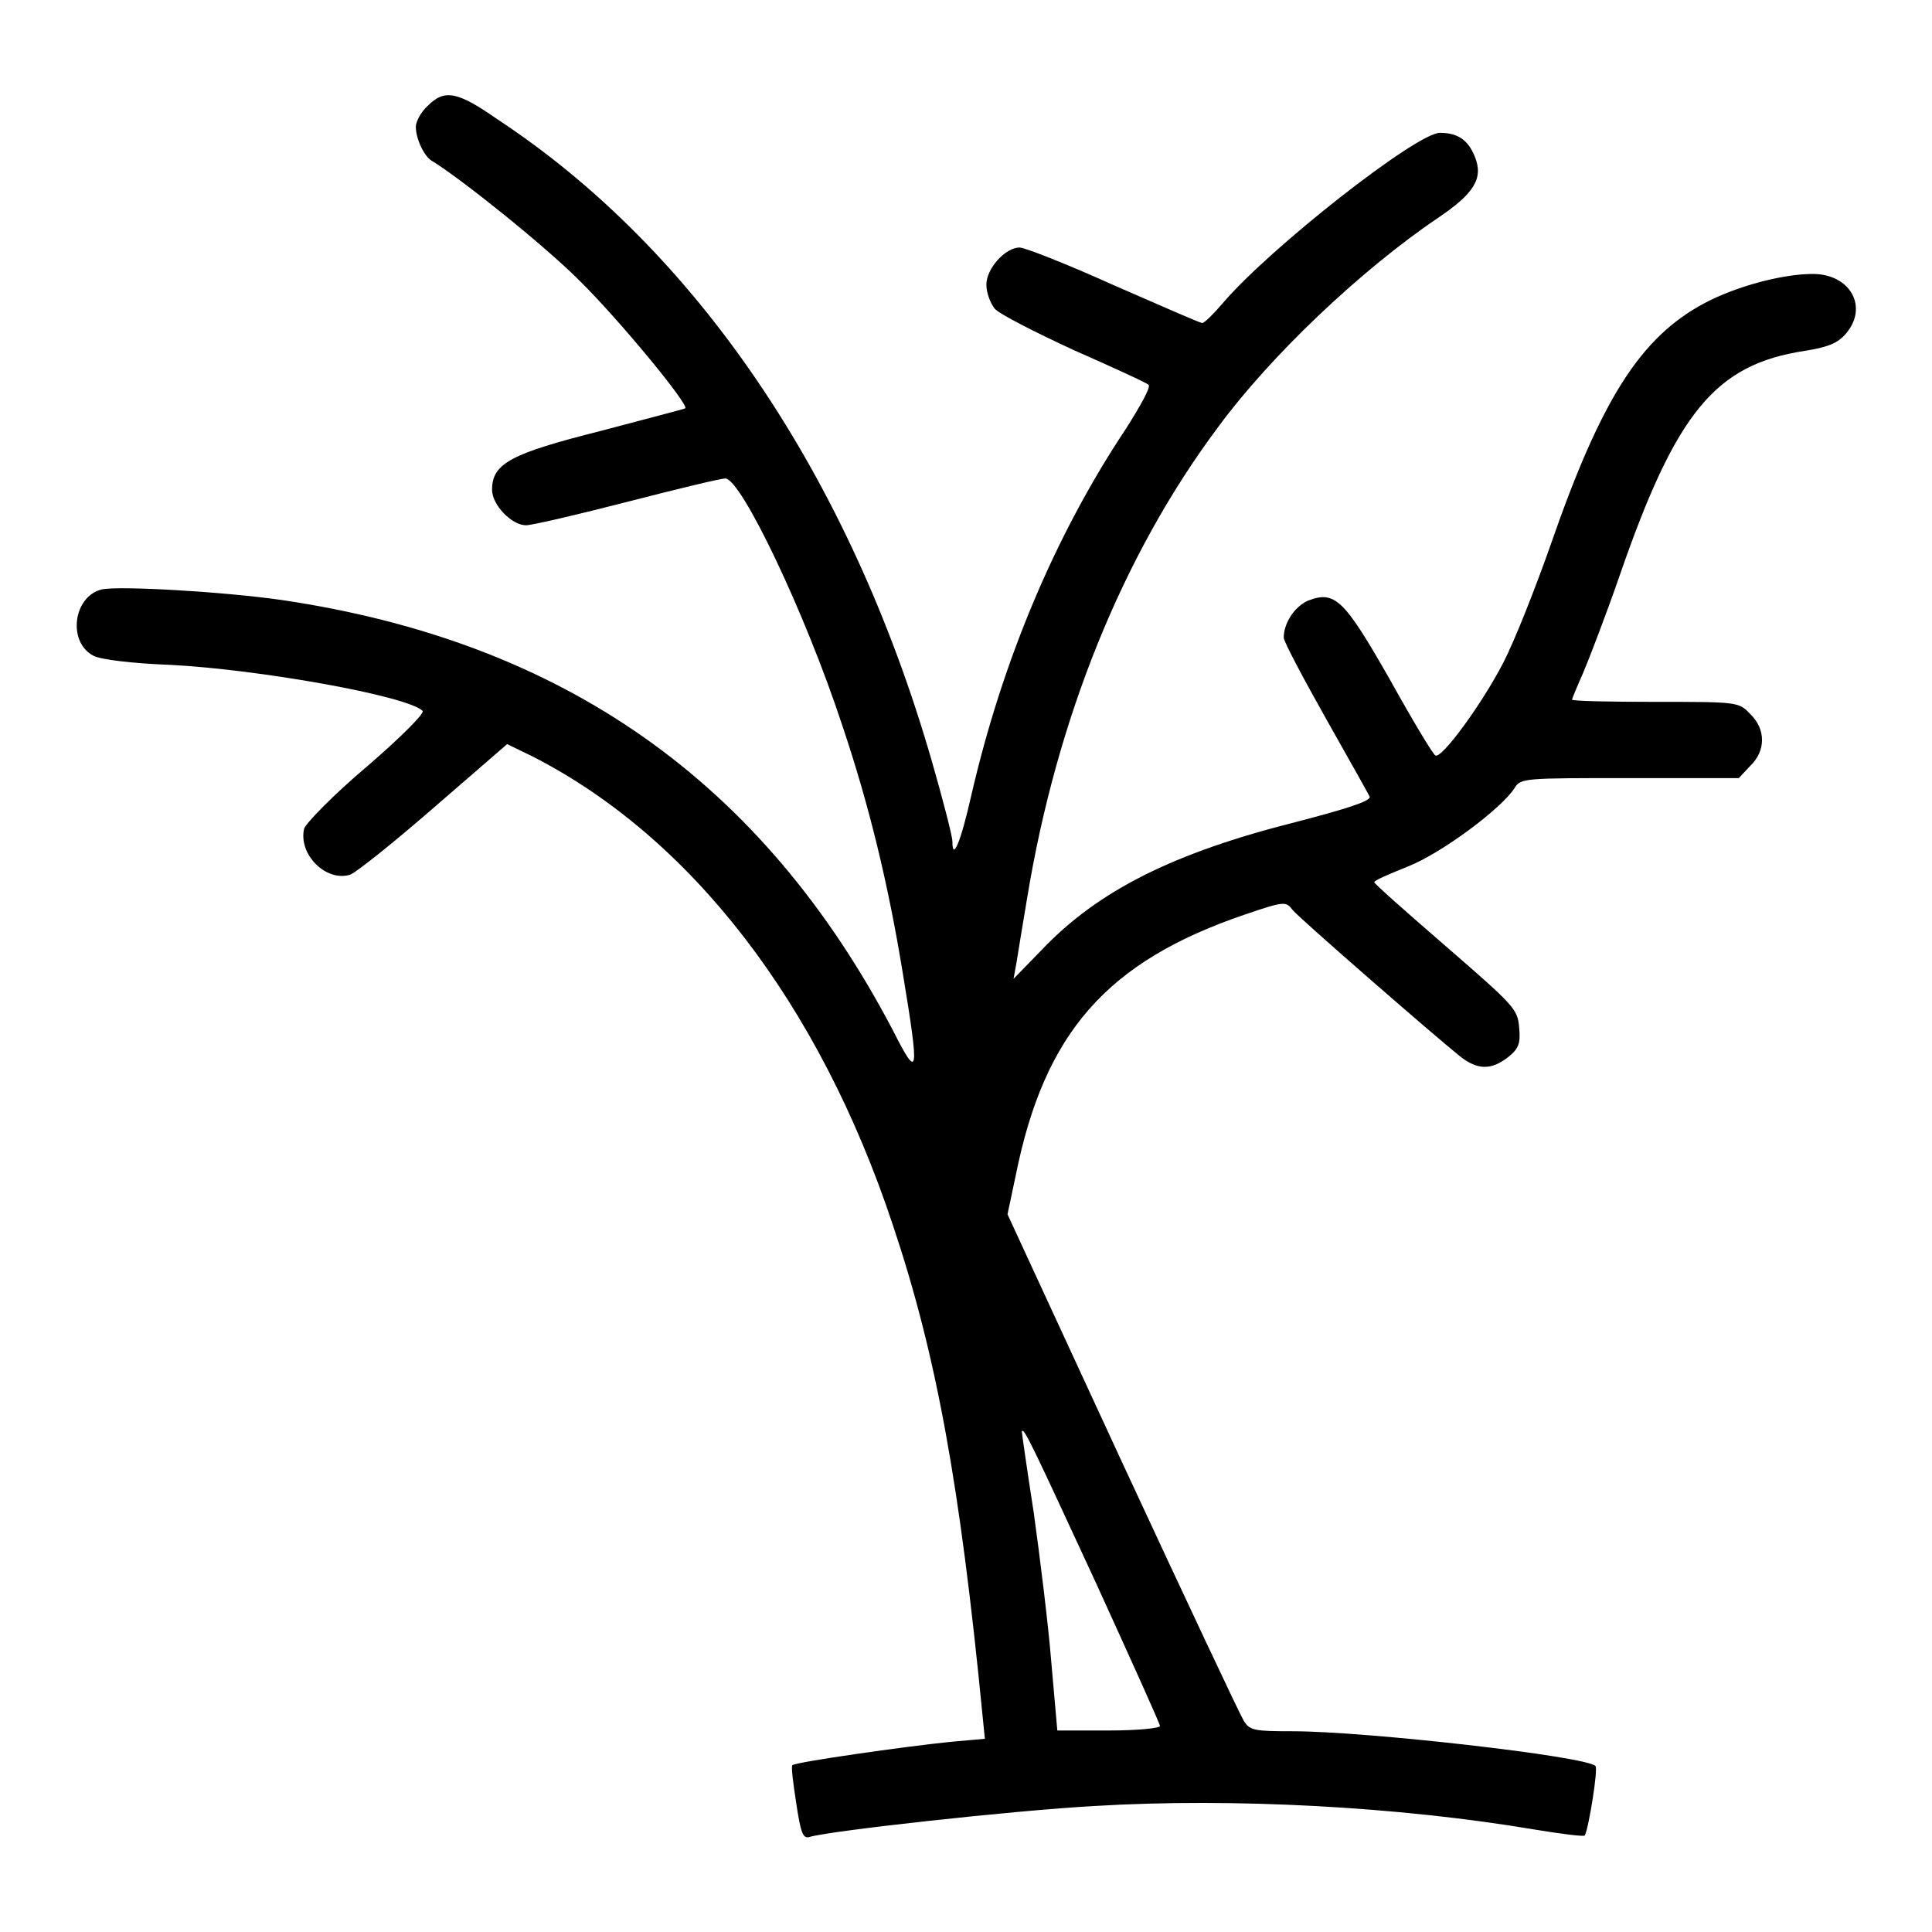 <?xml version="1.0" encoding="utf-8"?>
<!-- Svg Vector Icons : http://www.onlinewebfonts.com/icon -->
<!DOCTYPE svg PUBLIC "-//W3C//DTD SVG 1.1//EN" "http://www.w3.org/Graphics/SVG/1.1/DTD/svg11.dtd">
<svg version="1.1" xmlns="http://www.w3.org/2000/svg" xmlns:xlink="http://www.w3.org/1999/xlink" x="0px" y="0px" viewBox="0 0 256 256" enable-background="new 0 0 256 256" xml:space="preserve">
<g><g><g><path fill="#000000" d="M56.7,14c-0.9,0.8-1.6,2.1-1.6,2.8c0,1.6,1.1,3.9,2.1,4.5c3.8,2.3,14.9,11.2,19.5,15.8c5.3,5.2,14.6,16.5,14.1,17c-0.1,0.1-5.2,1.4-11.2,3c-11.9,3-14.4,4.3-14.4,7.8c0,2,2.6,4.7,4.5,4.7c0.8,0,6.8-1.4,13.4-3.1c6.6-1.7,12.4-3.1,13-3.1c2.1,0,10.6,17.8,15.5,32.7c3.6,10.7,6.1,21.1,8,32.7c2.3,13.9,2.1,14.4-1.3,7.7c-17.3-33-43.7-51.5-81-57c-7.7-1.1-21.5-1.9-23.8-1.4c-3.8,0.9-4.6,7-1.1,8.8c1,0.5,5,1,10.2,1.2c11.7,0.6,31.4,4.1,33.4,6.1c0.3,0.3-3,3.6-7.3,7.3c-4.5,3.8-8.1,7.5-8.4,8.3c-0.8,3.4,2.9,7.1,6.1,6.1c0.8-0.3,5.7-4.2,11.1-8.9l9.7-8.4l3.3,1.6c21,10.7,38,32.6,47.8,62.1c5.8,17.3,8.9,34.4,11.9,65.1l0.3,3l-4.5,0.4c-6,0.6-20.7,2.7-21,3.1c-0.2,0.1,0.1,2.4,0.5,5c0.6,4,0.9,4.8,1.8,4.5c2.6-0.8,26.9-3.5,37.8-4.1c18.3-1.1,40.3,0.1,58.1,3.1c3.6,0.6,6.8,1,6.8,0.8c0.5-0.9,1.8-8.9,1.4-9.2c-1.3-1.3-30.5-4.6-40.1-4.6c-5.1,0-5.7-0.1-6.5-1.4c-0.5-0.8-7.7-16.1-16.1-34.2l-15.2-32.9l1.1-5.2c3.8-18.9,12.1-28.3,30.3-34.5c5.3-1.8,5.5-1.8,6.4-0.6c0.9,1.1,18.7,16.6,22.2,19.4c2.3,1.8,4.1,1.8,6.3,0.1c1.4-1.1,1.7-1.8,1.5-3.9c-0.2-2.5-0.6-2.9-9.7-10.8c-5.2-4.5-9.5-8.3-9.5-8.5c-0.1-0.2,2-1.1,4.5-2.1c4.5-1.8,12.4-7.7,14.1-10.4c0.8-1.3,1.3-1.3,15.3-1.3h14.4l1.5-1.6c2.1-2,2.1-4.9,0-6.9c-1.5-1.6-1.7-1.6-12.6-1.6c-6,0-11-0.1-11-0.3c0-0.1,0.7-1.8,1.5-3.6c0.8-1.9,3-7.6,4.8-12.8c7.5-21.7,12.7-28,24.5-29.8c3.1-0.5,4.4-1,5.5-2.3c3-3.5,0.6-7.9-4.4-7.9c-4.1,0-10.3,1.7-14.4,3.9c-8.4,4.5-13.6,12.6-20.3,31.9c-2,5.7-4.8,12.8-6.3,15.7c-2.9,5.6-8.2,12.8-9,12.3c-0.3-0.1-3-4.6-6-10c-6.1-10.7-7.3-11.9-10.9-10.5c-1.8,0.8-3.2,3-3.2,4.9c0,0.5,2.6,5.4,5.7,10.9c3.1,5.5,5.7,10.1,5.7,10.2c0,0.6-3.2,1.6-9.7,3.3c-16.3,4.1-26.3,9.1-33.8,17l-3.7,3.8l0.4-2.2c0.2-1.2,0.8-5,1.4-8.5c3.9-23.7,12.6-45.4,25.3-62.4c6.9-9.4,18.9-20.8,29.1-27.7c4.9-3.3,6.1-5.3,4.9-8.2c-0.9-2.2-2.3-3.1-4.6-3.1c-3.1,0-22.6,15.3-28.8,22.6c-1.2,1.4-2.4,2.6-2.7,2.6c-0.3,0-5.5-2.3-11.7-5c-6.2-2.8-11.8-5-12.5-5c-1.9,0-4.4,2.8-4.4,4.9c0,1.1,0.5,2.4,1.1,3.2c0.6,0.7,5.3,3.1,10.5,5.5c5.2,2.3,9.6,4.3,9.9,4.6c0.3,0.3-1.1,2.8-3,5.8c-9.4,14.1-16.4,30.8-20.5,48.6c-1.4,6.2-2.5,8.8-2.5,6.1c0-0.7-1.3-5.7-2.8-10.9c-10.9-37.6-31.2-67.5-57.5-84.8C60.6,12.1,58.9,11.8,56.7,14z M145.2,209.7c4.6,10.1,8.5,18.7,8.5,19c0,0.3-3,0.6-6.8,0.6h-6.8l-0.8-9.1c-0.4-5-1.5-13.8-2.3-19.6c-0.9-5.8-1.6-10.7-1.6-10.9C135.6,188.9,137,192,145.2,209.7z"/></g></g></g>
</svg>